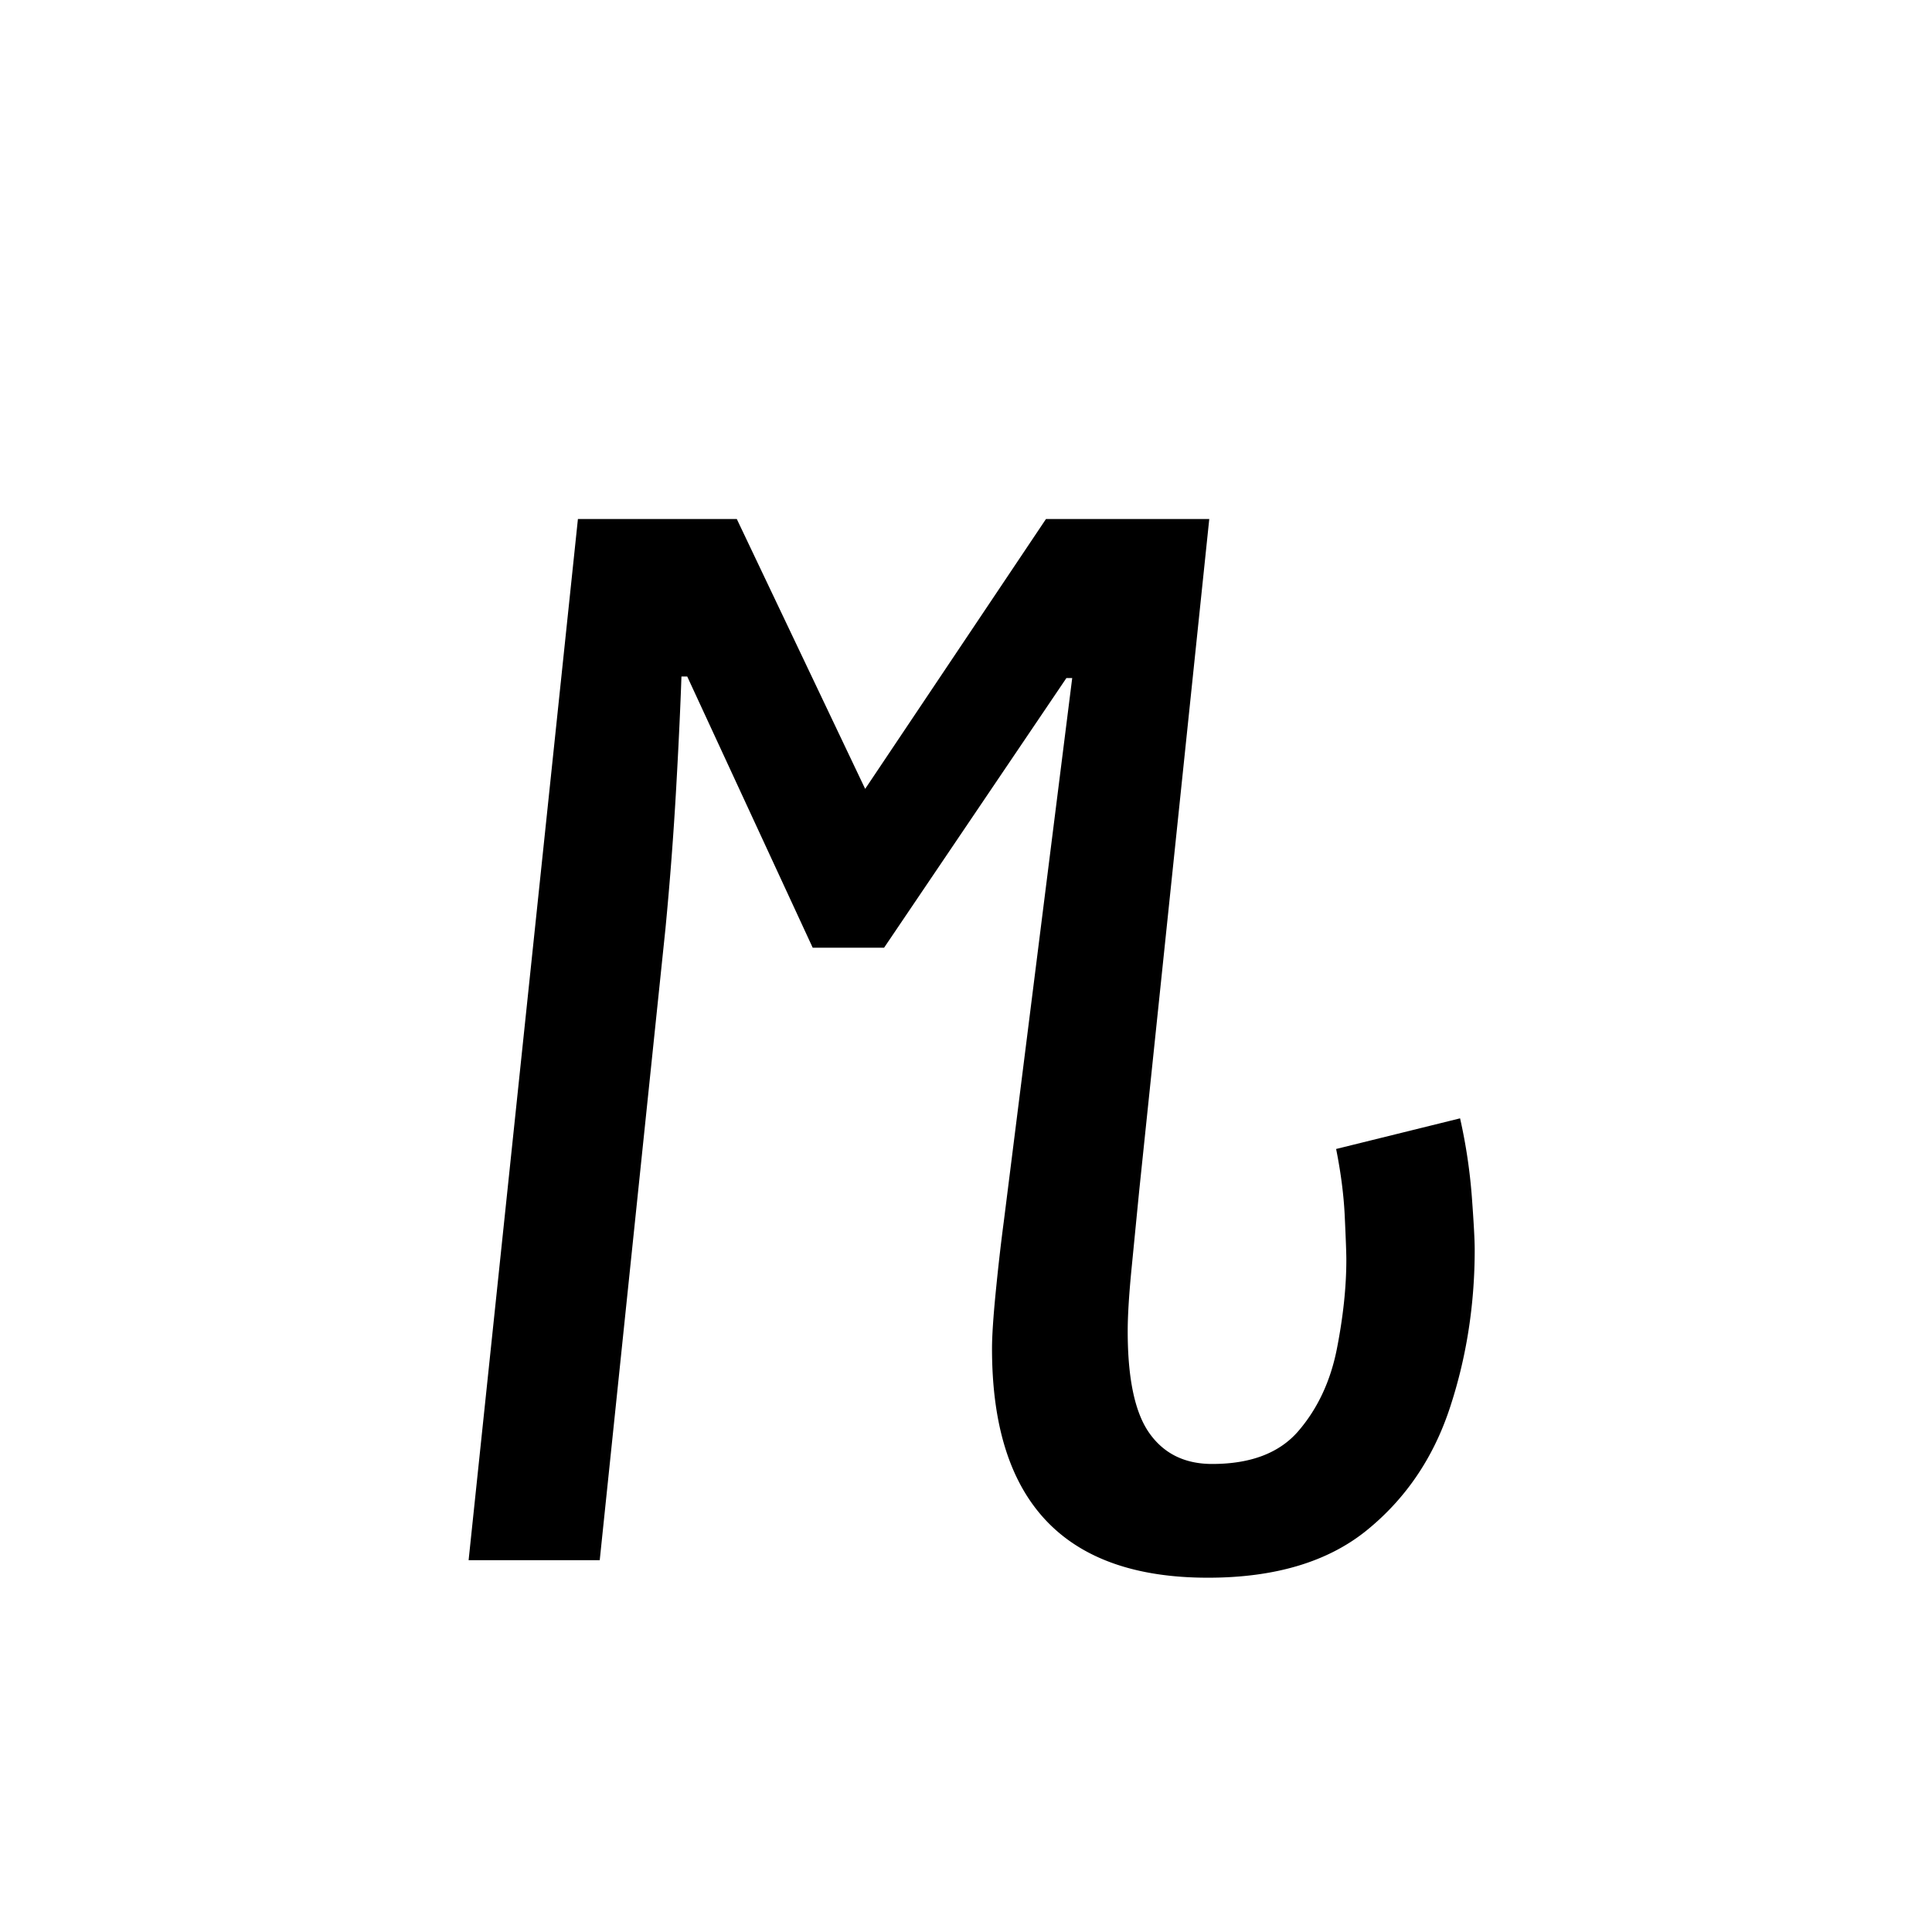<svg xmlns="http://www.w3.org/2000/svg" xmlns:xlink="http://www.w3.org/1999/xlink" width="264" height="264" viewBox="0 0 198 198"><defs><symbol id="a" overflow="visible"><path d="M83.094 1.797c-14.75 0-22.125-7.82-22.125-23.469 0-1.289.125-3.207.375-5.75.25-2.539.523-4.957.828-7.25l7.016-55.734h-.594l-18.688 27.64h-7.312l-12.86-27.796h-.593c-.106 3.093-.282 6.859-.532 11.296A368.87 368.87 0 0 1 27.5-64.703L20.766 0H7.328l11.203-106.703h16.282l13.156 27.656L66.5-106.703h16.734l-7.171 68.75c-.305 3.086-.579 5.898-.829 8.437-.242 2.543-.359 4.559-.359 6.047 0 4.887.742 8.375 2.234 10.469 1.489 2.094 3.63 3.14 6.422 3.14 3.989 0 6.953-1.144 8.89-3.437 1.946-2.289 3.243-5.078 3.891-8.36.645-3.288.97-6.331.97-9.124 0-.696-.055-2.14-.157-4.328-.094-2.196-.39-4.54-.89-7.032l12.703-3.14a55.795 55.795 0 0 1 1.203 8c.195 2.636.296 4.453.296 5.453 0 5.68-.851 11.086-2.546 16.219-1.688 5.125-4.528 9.308-8.516 12.547-3.992 3.238-9.418 4.859-16.281 4.859Zm0 0" style="stroke:none"/></symbol></defs><use xlink:href="#a" x="40.697" y="159.894" style="fill:#000;fill-opacity:1"/></svg>